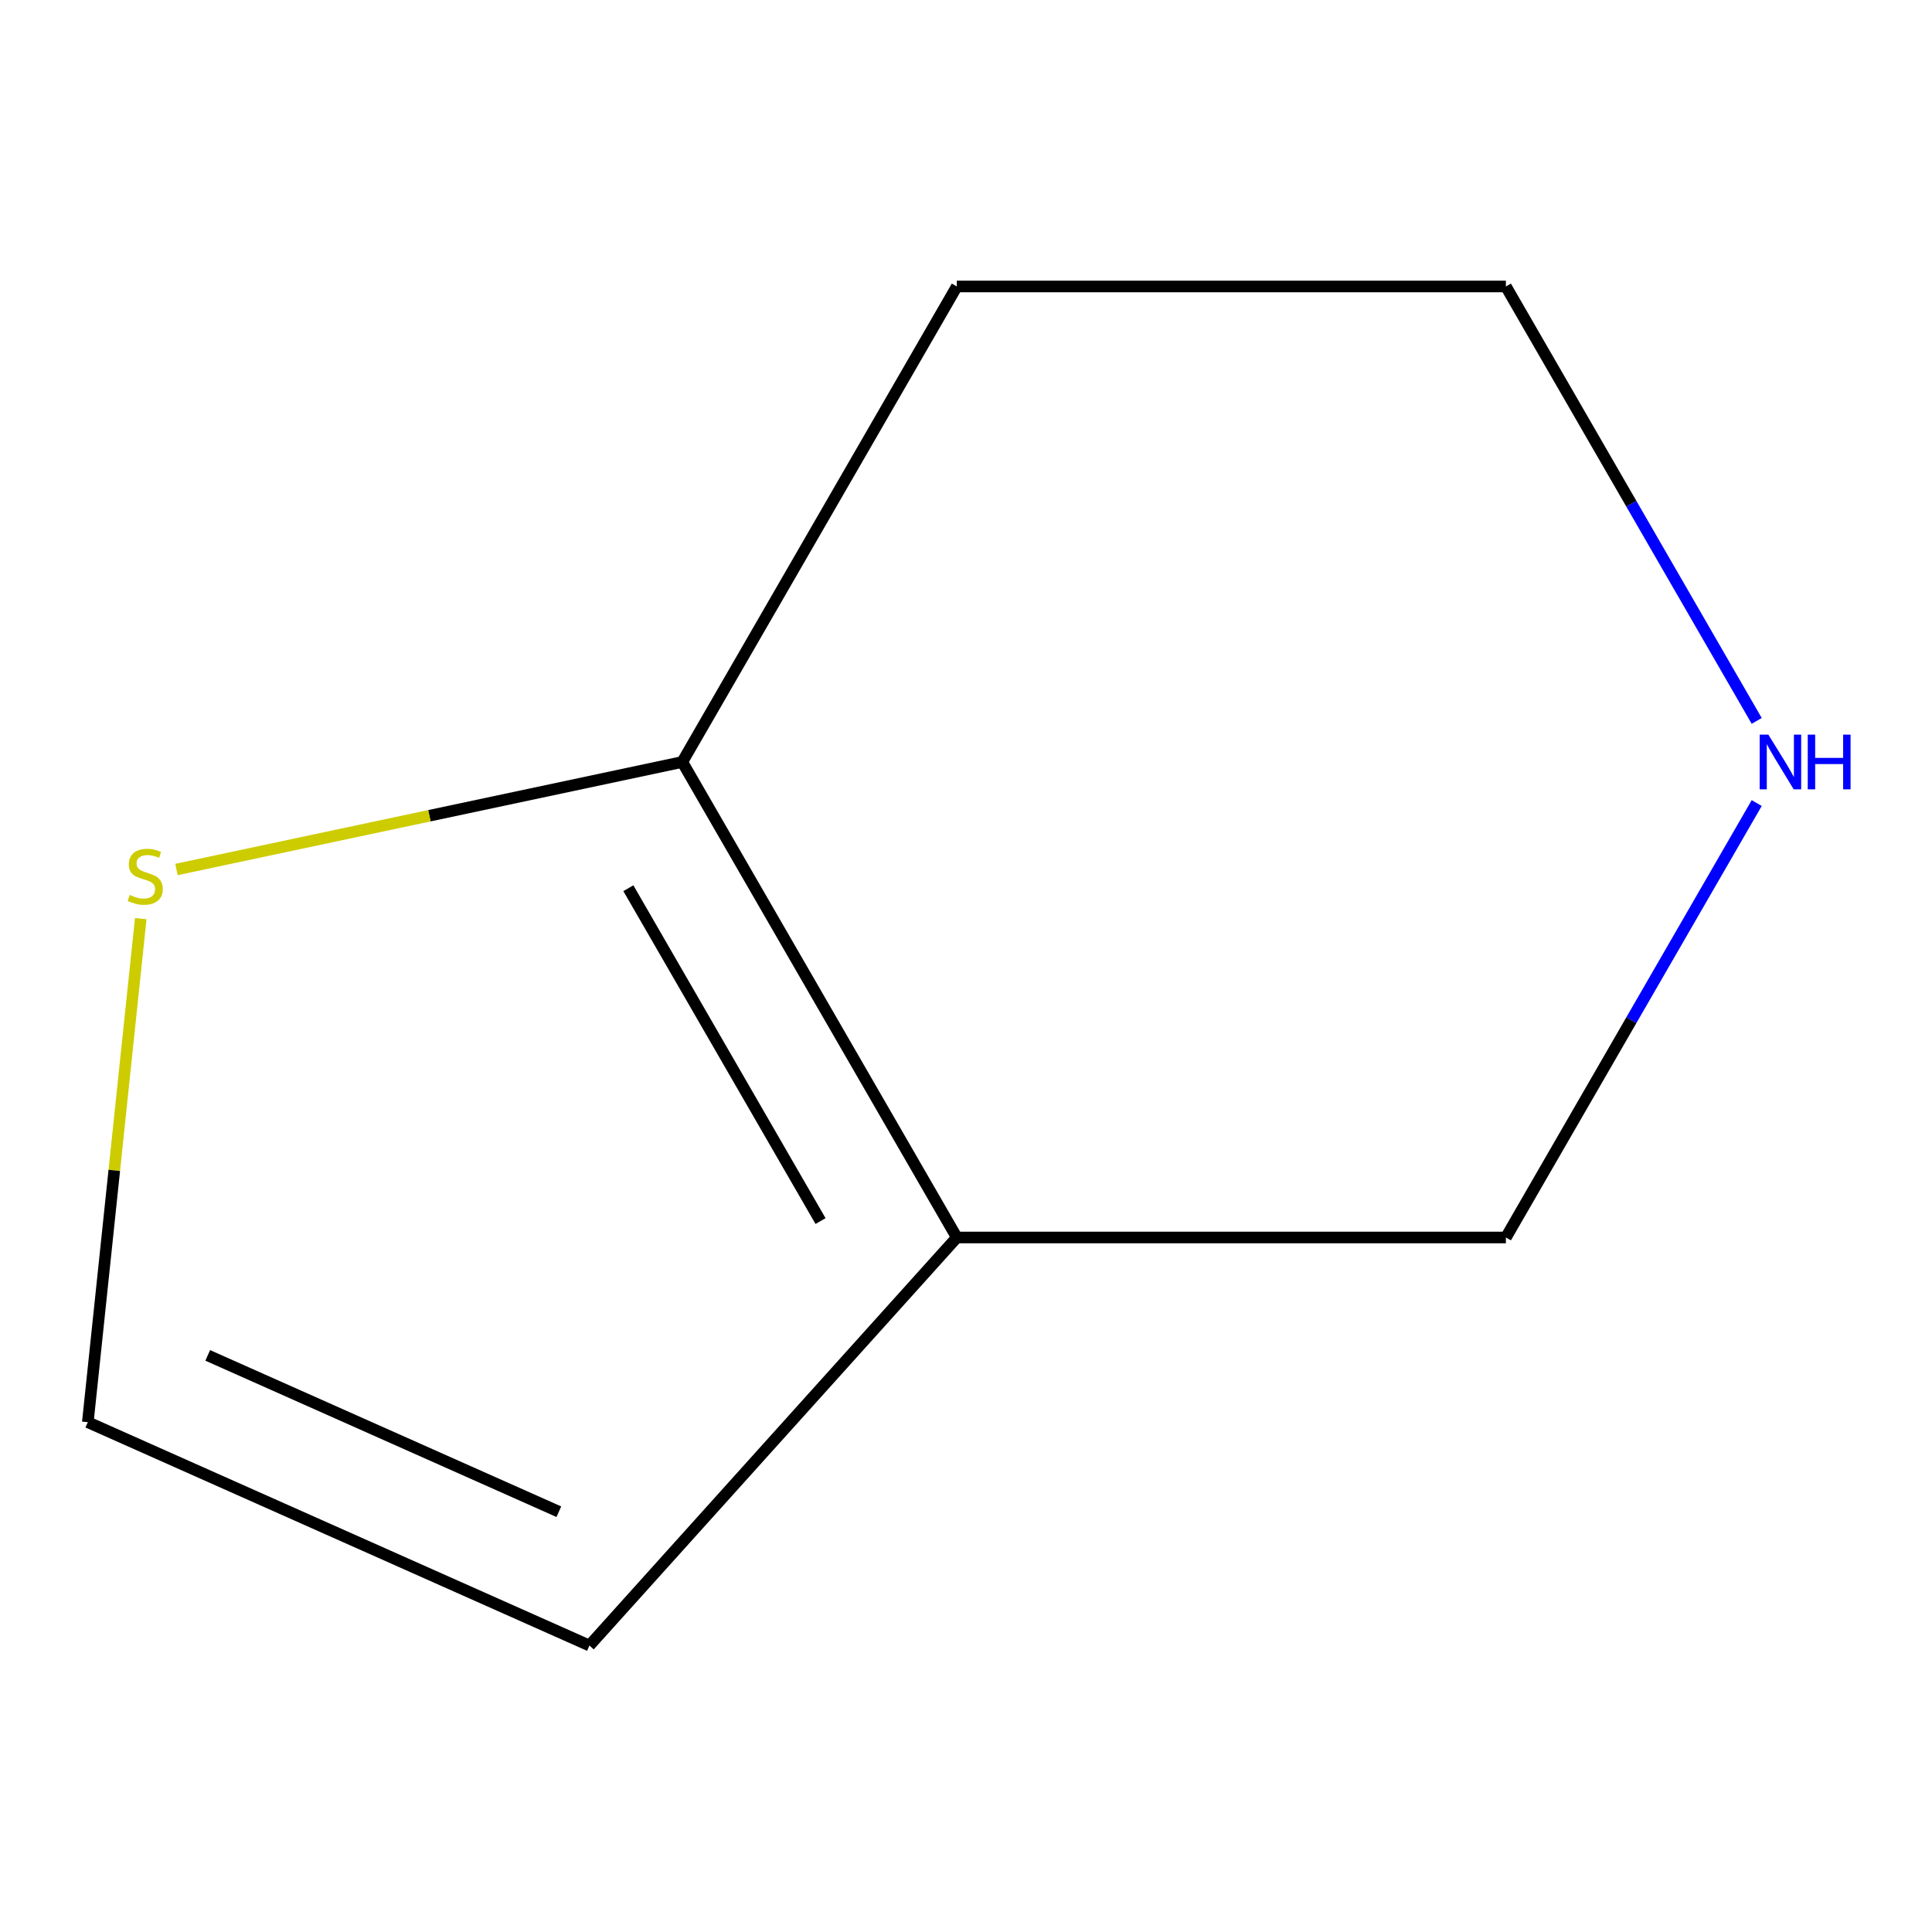 <?xml version='1.0' encoding='iso-8859-1'?>
<svg version='1.1' baseProfile='full'
              xmlns='http://www.w3.org/2000/svg'
                      xmlns:rdkit='http://www.rdkit.org/xml'
                      xmlns:xlink='http://www.w3.org/1999/xlink'
                  xml:space='preserve'
width='1000px' height='1000px' viewBox='0 0 1000 1000'>
<!-- END OF HEADER -->
<rect style='opacity:1.0;fill:#FFFFFF;stroke:none' width='1000' height='1000' x='0' y='0'> </rect>
<path class='bond-0' d='M 495.249,640.523 L 353.15,394.4' style='fill:none;fill-rule:evenodd;stroke:#000000;stroke-width:6px;stroke-linecap:butt;stroke-linejoin:miter;stroke-opacity:1' />
<path class='bond-0' d='M 424.709,632.024 L 325.24,459.738' style='fill:none;fill-rule:evenodd;stroke:#000000;stroke-width:6px;stroke-linecap:butt;stroke-linejoin:miter;stroke-opacity:1' />
<path class='bond-3' d='M 495.249,640.523 L 305.083,851.724' style='fill:none;fill-rule:evenodd;stroke:#000000;stroke-width:6px;stroke-linecap:butt;stroke-linejoin:miter;stroke-opacity:1' />
<path class='bond-6' d='M 495.249,640.523 L 779.448,640.523' style='fill:none;fill-rule:evenodd;stroke:#000000;stroke-width:6px;stroke-linecap:butt;stroke-linejoin:miter;stroke-opacity:1' />
<path class='bond-1' d='M 353.15,394.4 L 222.248,422.224' style='fill:none;fill-rule:evenodd;stroke:#000000;stroke-width:6px;stroke-linecap:butt;stroke-linejoin:miter;stroke-opacity:1' />
<path class='bond-1' d='M 222.248,422.224 L 91.346,450.048' style='fill:none;fill-rule:evenodd;stroke:#CCCC00;stroke-width:6px;stroke-linecap:butt;stroke-linejoin:miter;stroke-opacity:1' />
<path class='bond-5' d='M 353.15,394.4 L 495.249,148.276' style='fill:none;fill-rule:evenodd;stroke:#000000;stroke-width:6px;stroke-linecap:butt;stroke-linejoin:miter;stroke-opacity:1' />
<path class='bond-8' d='M 72.851,475.473 L 59.153,605.801' style='fill:none;fill-rule:evenodd;stroke:#CCCC00;stroke-width:6px;stroke-linecap:butt;stroke-linejoin:miter;stroke-opacity:1' />
<path class='bond-8' d='M 59.153,605.801 L 45.455,736.13' style='fill:none;fill-rule:evenodd;stroke:#000000;stroke-width:6px;stroke-linecap:butt;stroke-linejoin:miter;stroke-opacity:1' />
<path class='bond-2' d='M 45.455,736.13 L 305.083,851.724' style='fill:none;fill-rule:evenodd;stroke:#000000;stroke-width:6px;stroke-linecap:butt;stroke-linejoin:miter;stroke-opacity:1' />
<path class='bond-2' d='M 107.518,701.543 L 289.257,782.459' style='fill:none;fill-rule:evenodd;stroke:#000000;stroke-width:6px;stroke-linecap:butt;stroke-linejoin:miter;stroke-opacity:1' />
<path class='bond-4' d='M 909.27,415.665 L 844.359,528.094' style='fill:none;fill-rule:evenodd;stroke:#0000FF;stroke-width:6px;stroke-linecap:butt;stroke-linejoin:miter;stroke-opacity:1' />
<path class='bond-4' d='M 844.359,528.094 L 779.448,640.523' style='fill:none;fill-rule:evenodd;stroke:#000000;stroke-width:6px;stroke-linecap:butt;stroke-linejoin:miter;stroke-opacity:1' />
<path class='bond-7' d='M 909.27,373.135 L 844.359,260.705' style='fill:none;fill-rule:evenodd;stroke:#0000FF;stroke-width:6px;stroke-linecap:butt;stroke-linejoin:miter;stroke-opacity:1' />
<path class='bond-7' d='M 844.359,260.705 L 779.448,148.276' style='fill:none;fill-rule:evenodd;stroke:#000000;stroke-width:6px;stroke-linecap:butt;stroke-linejoin:miter;stroke-opacity:1' />
<path class='bond-9' d='M 495.249,148.276 L 779.448,148.276' style='fill:none;fill-rule:evenodd;stroke:#000000;stroke-width:6px;stroke-linecap:butt;stroke-linejoin:miter;stroke-opacity:1' />
<path  class='atom-2' d='M 67.161 463.208
Q 67.481 463.328, 68.801 463.888
Q 70.121 464.448, 71.561 464.808
Q 73.041 465.128, 74.481 465.128
Q 77.161 465.128, 78.721 463.848
Q 80.281 462.528, 80.281 460.248
Q 80.281 458.688, 79.481 457.728
Q 78.721 456.768, 77.521 456.248
Q 76.321 455.728, 74.321 455.128
Q 71.801 454.368, 70.281 453.648
Q 68.801 452.928, 67.721 451.408
Q 66.681 449.888, 66.681 447.328
Q 66.681 443.768, 69.081 441.568
Q 71.521 439.368, 76.321 439.368
Q 79.601 439.368, 83.321 440.928
L 82.401 444.008
Q 79.001 442.608, 76.441 442.608
Q 73.681 442.608, 72.161 443.768
Q 70.641 444.888, 70.681 446.848
Q 70.681 448.368, 71.441 449.288
Q 72.241 450.208, 73.361 450.728
Q 74.521 451.248, 76.441 451.848
Q 79.001 452.648, 80.521 453.448
Q 82.041 454.248, 83.121 455.888
Q 84.241 457.488, 84.241 460.248
Q 84.241 464.168, 81.601 466.288
Q 79.001 468.368, 74.641 468.368
Q 72.121 468.368, 70.201 467.808
Q 68.321 467.288, 66.081 466.368
L 67.161 463.208
' fill='#CCCC00'/>
<path  class='atom-5' d='M 915.287 380.24
L 924.567 395.24
Q 925.487 396.72, 926.967 399.4
Q 928.447 402.08, 928.527 402.24
L 928.527 380.24
L 932.287 380.24
L 932.287 408.56
L 928.407 408.56
L 918.447 392.16
Q 917.287 390.24, 916.047 388.04
Q 914.847 385.84, 914.487 385.16
L 914.487 408.56
L 910.807 408.56
L 910.807 380.24
L 915.287 380.24
' fill='#0000FF'/>
<path  class='atom-5' d='M 935.687 380.24
L 939.527 380.24
L 939.527 392.28
L 954.007 392.28
L 954.007 380.24
L 957.847 380.24
L 957.847 408.56
L 954.007 408.56
L 954.007 395.48
L 939.527 395.48
L 939.527 408.56
L 935.687 408.56
L 935.687 380.24
' fill='#0000FF'/>
</svg>
